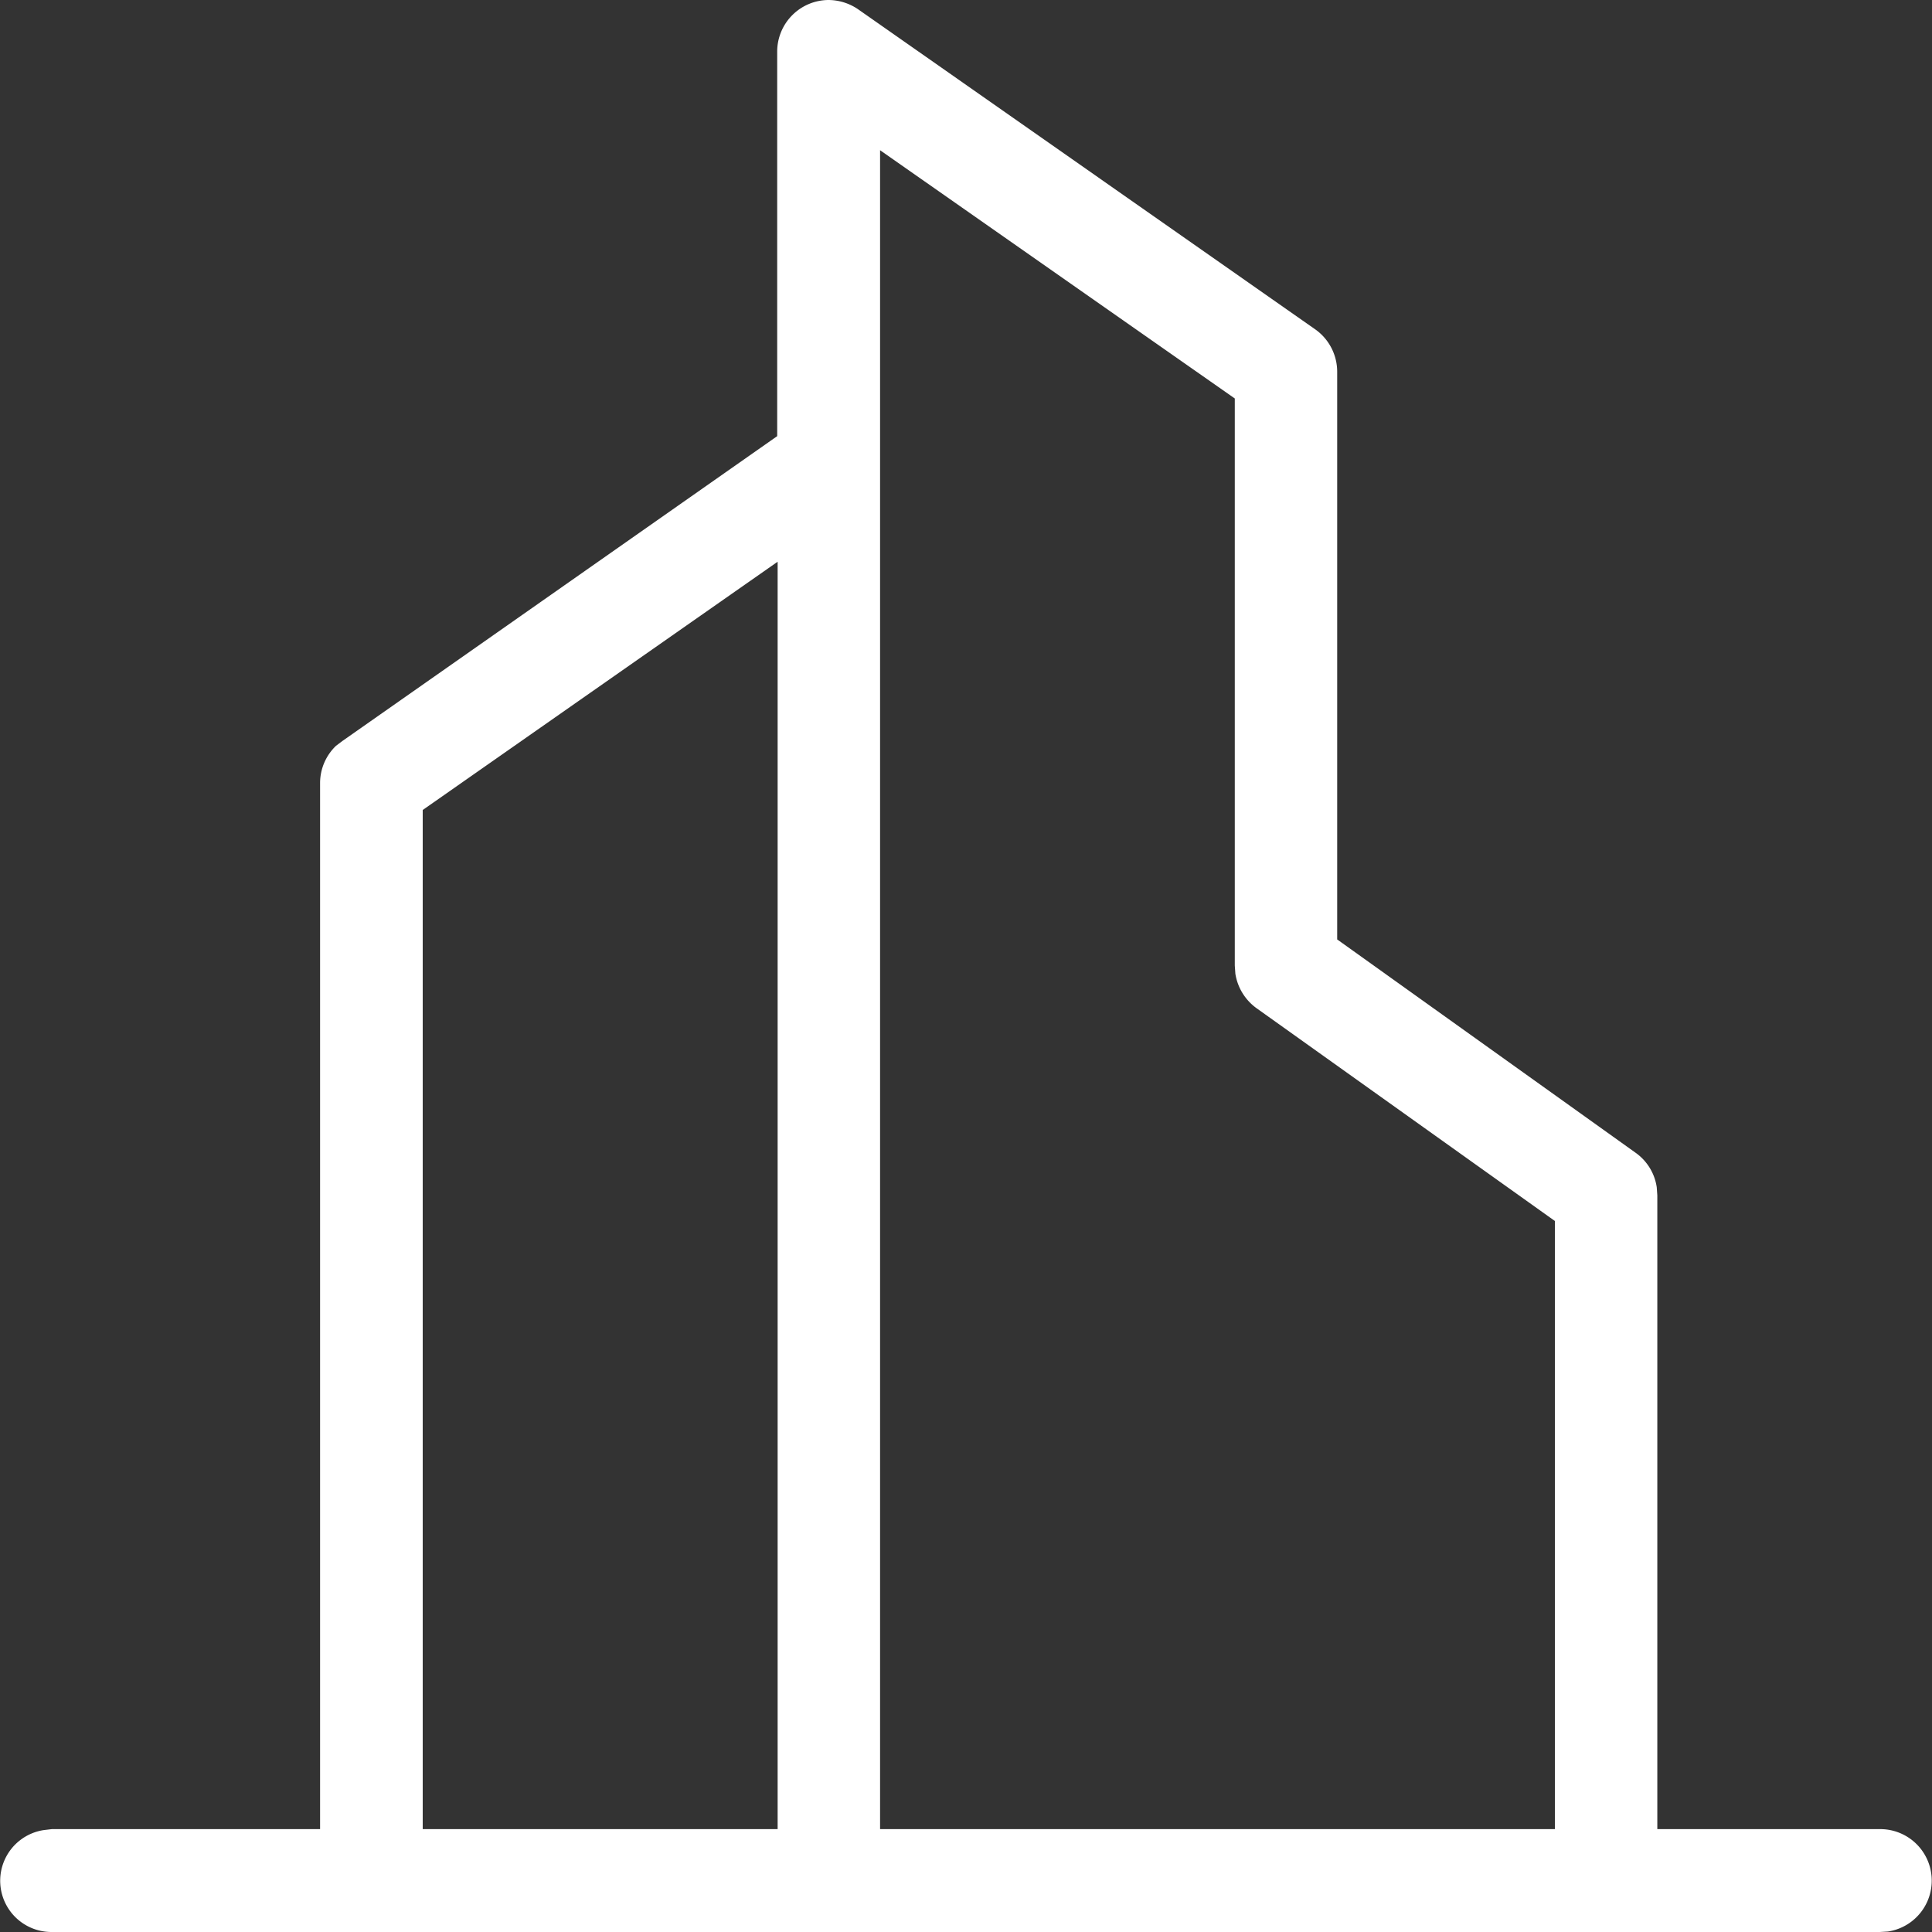 <svg xmlns="http://www.w3.org/2000/svg" width="40" height="40" viewBox="0 0 40 40">
  <rect x="0" y="0" width="40" height="40" fill="#333333" stroke="none"/>
  <defs>
    <style>
      .cls-1 {
        fill: #fff;
        fill-rule: evenodd;
      }
    </style>
  </defs>
  <path id="ico" class="cls-1" d="M547.062,2349a1.061,1.061,0,0,1-.156-2.11l0.168-.02h5.553v-21.66a1.068,1.068,0,0,1,.331-0.77l0.133-.1,9-6.31v-7.97a1.069,1.069,0,0,1,1.067-1.06,1.1,1.1,0,0,1,.605.19l9.469,6.63a1.075,1.075,0,0,1,.453.87v11.76l6.183,4.42a1.064,1.064,0,0,1,.433.71l0.012,0.17v13.12h4.619a1.066,1.066,0,0,1,.156,2.12l-0.168.01H547.062Zm17.159-2.13h13.972v-12.59l-6.183-4.41a1.088,1.088,0,0,1-.433-0.71l-0.012-.17v-11.74l-7.344-5.14v34.76Zm-9.469-21.1v21.1H562.1v-26.24Z" transform="translate(-546 -2309)"/>
</svg>
